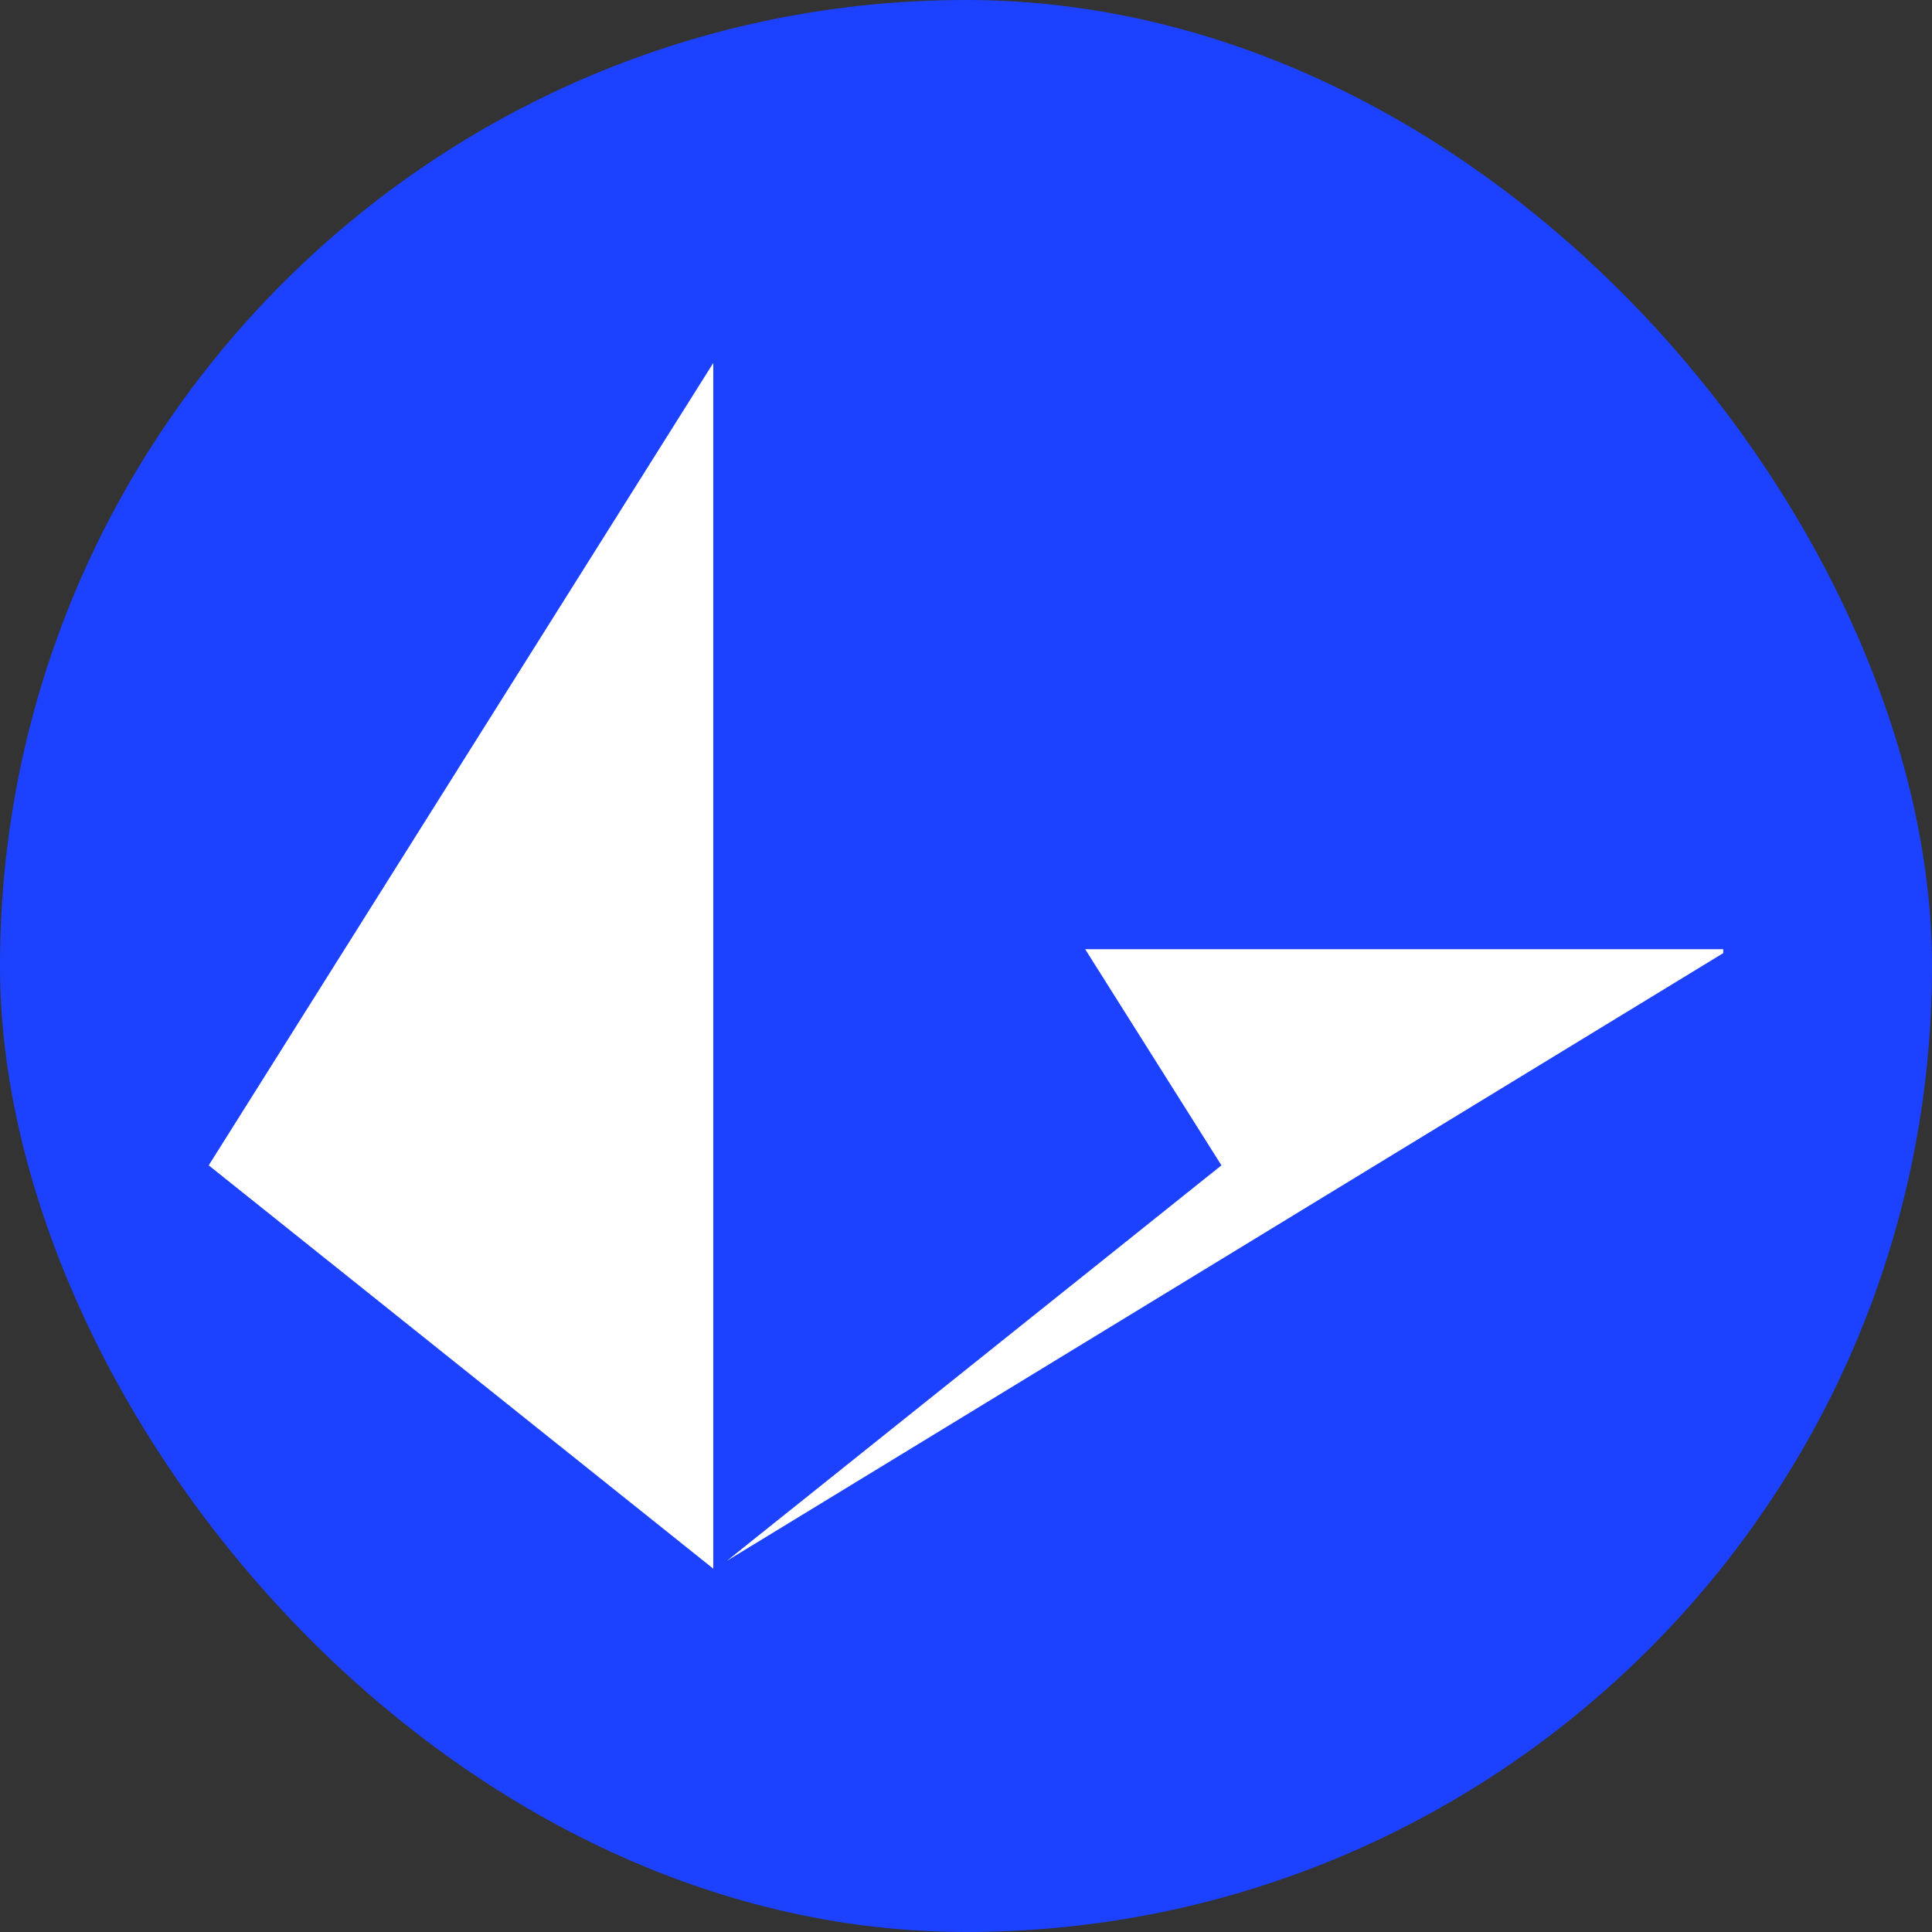 <svg width="32" height="32" viewBox="0 0 32 32" fill="none" xmlns="http://www.w3.org/2000/svg">
<rect x="0" y="0" width="32" height="32" fill="#333333" stroke="none"/>
<rect width="32" height="32" rx="16" fill="#1C42FF"/>
<path fill-rule="evenodd" clip-rule="evenodd" d="M17.974 15.722H28.542V15.787L12.041 25.851L20.231 19.302L17.974 15.722ZM11.814 6.012V25.982L3.457 19.302L11.814 6.012Z" fill="white"/>
</svg>
